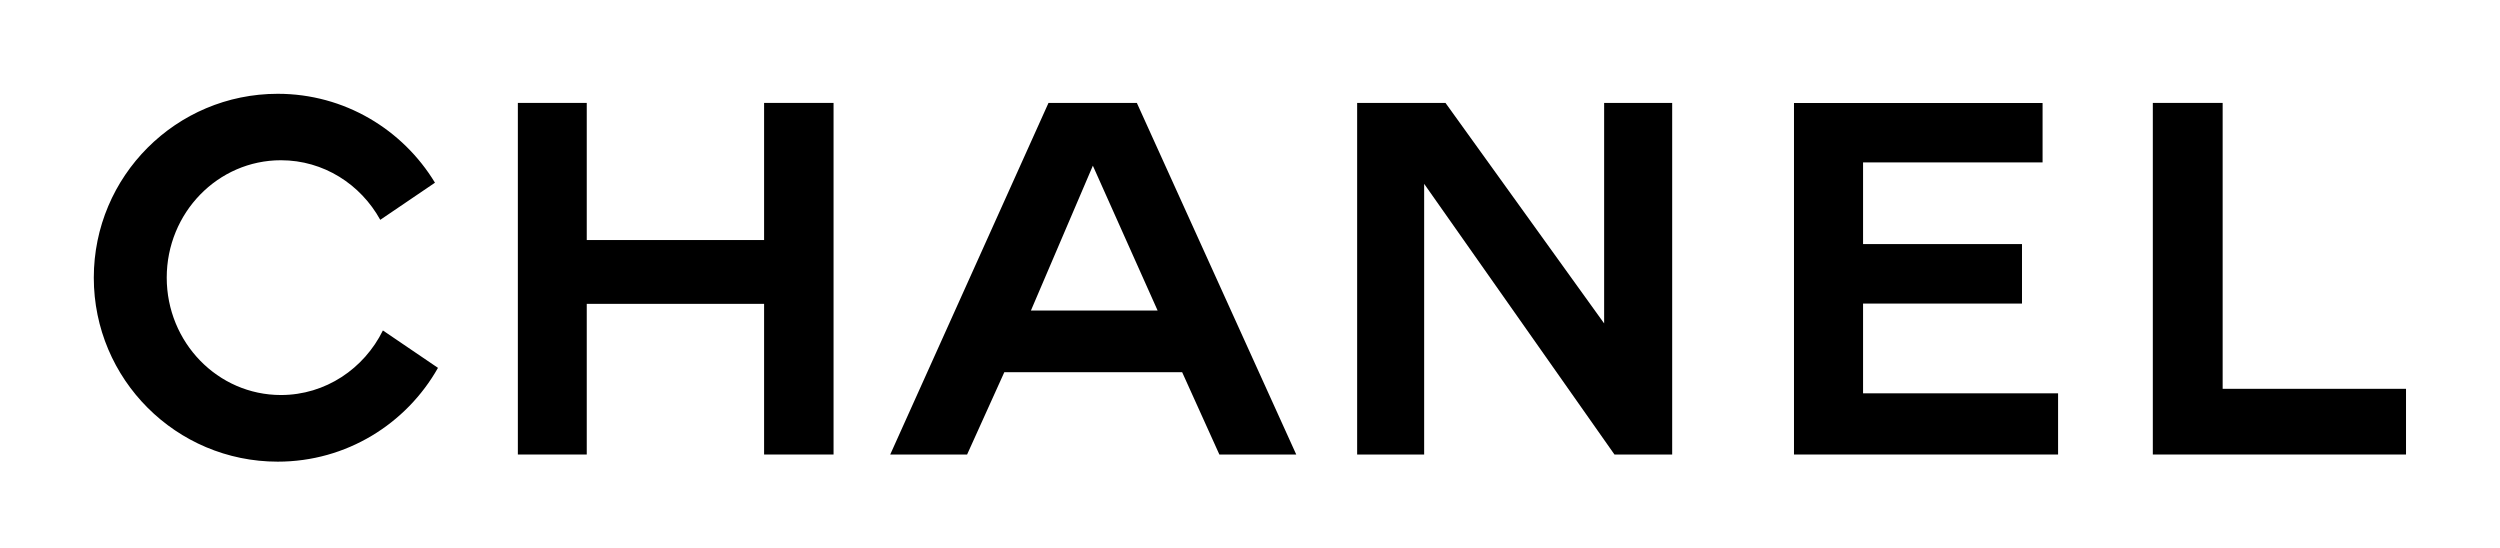 <?xml version="1.0" encoding="utf-8"?>
<!-- Generator: Adobe Illustrator 25.2.3, SVG Export Plug-In . SVG Version: 6.00 Build 0)  -->
<svg version="1.1" id="Layer_1" xmlns="http://www.w3.org/2000/svg" xmlns:xlink="http://www.w3.org/1999/xlink" x="0px" y="0px"
	 viewBox="0 0 2660 583.6" style="enable-background:new 0 0 2660 583.6;" xml:space="preserve">
<style type="text/css">
	.st0{fill-rule:evenodd;clip-rule:evenodd;}
</style>
<g>
	<polygon class="st0" points="813,255.4 624.3,255.4 624.3,109.5 551,109.5 551,483.6 624.3,483.6 624.3,323.3 813,323.3 813,483.6 
		886.9,483.6 886.9,109.5 813,109.5 	"/>
	<polygon class="st0" points="2364.9,413.7 2364.9,109.5 2290.6,109.5 2290.6,483.6 2560,483.6 2560,413.7 	"/>
	<polygon class="st0" points="1706.8,344.1 1538,109.5 1444,109.5 1444,483.6 1515.3,483.6 1515.3,195.6 1717.8,483.6 1779.2,483.6 
		1779.2,109.5 1706.8,109.5 	"/>
	<polygon class="st0" points="1982.3,323 2151.4,323 2151.4,259.7 1982.3,259.7 1982.3,172.8 2173.3,172.8 2173.3,109.6 
		1908.8,109.6 1908.8,483.6 2189.8,483.6 2189.8,418.5 1982.3,418.5 	"/>
	<path class="st0" d="M1115.6,109.5L947.2,483.6h81.8l39.6-87.6h189.2l39.6,87.6h81.8l-169.6-374.1H1115.6z M1096.9,330.4
		l65.9-154.1l68.9,154.1H1096.9z"/>
	<path class="st0" d="M298.9,420.3c-67.1,0-121.5-55.9-121.5-124.9c0-69,54.4-124.9,121.5-124.9c45.4,0,84.8,25.6,105.7,63.4
		l58.2-39.5c-34.3-56.6-96.3-94.6-167.3-94.6c-108.1,0-195.7,87.6-195.7,195.7c0,108.1,87.6,195.7,195.7,195.7
		c73.2,0,136.9-40.3,170.5-99.8l-58.6-39.8C387.4,392.2,346.4,420.3,298.9,420.3z"/>
</g>
</svg>
